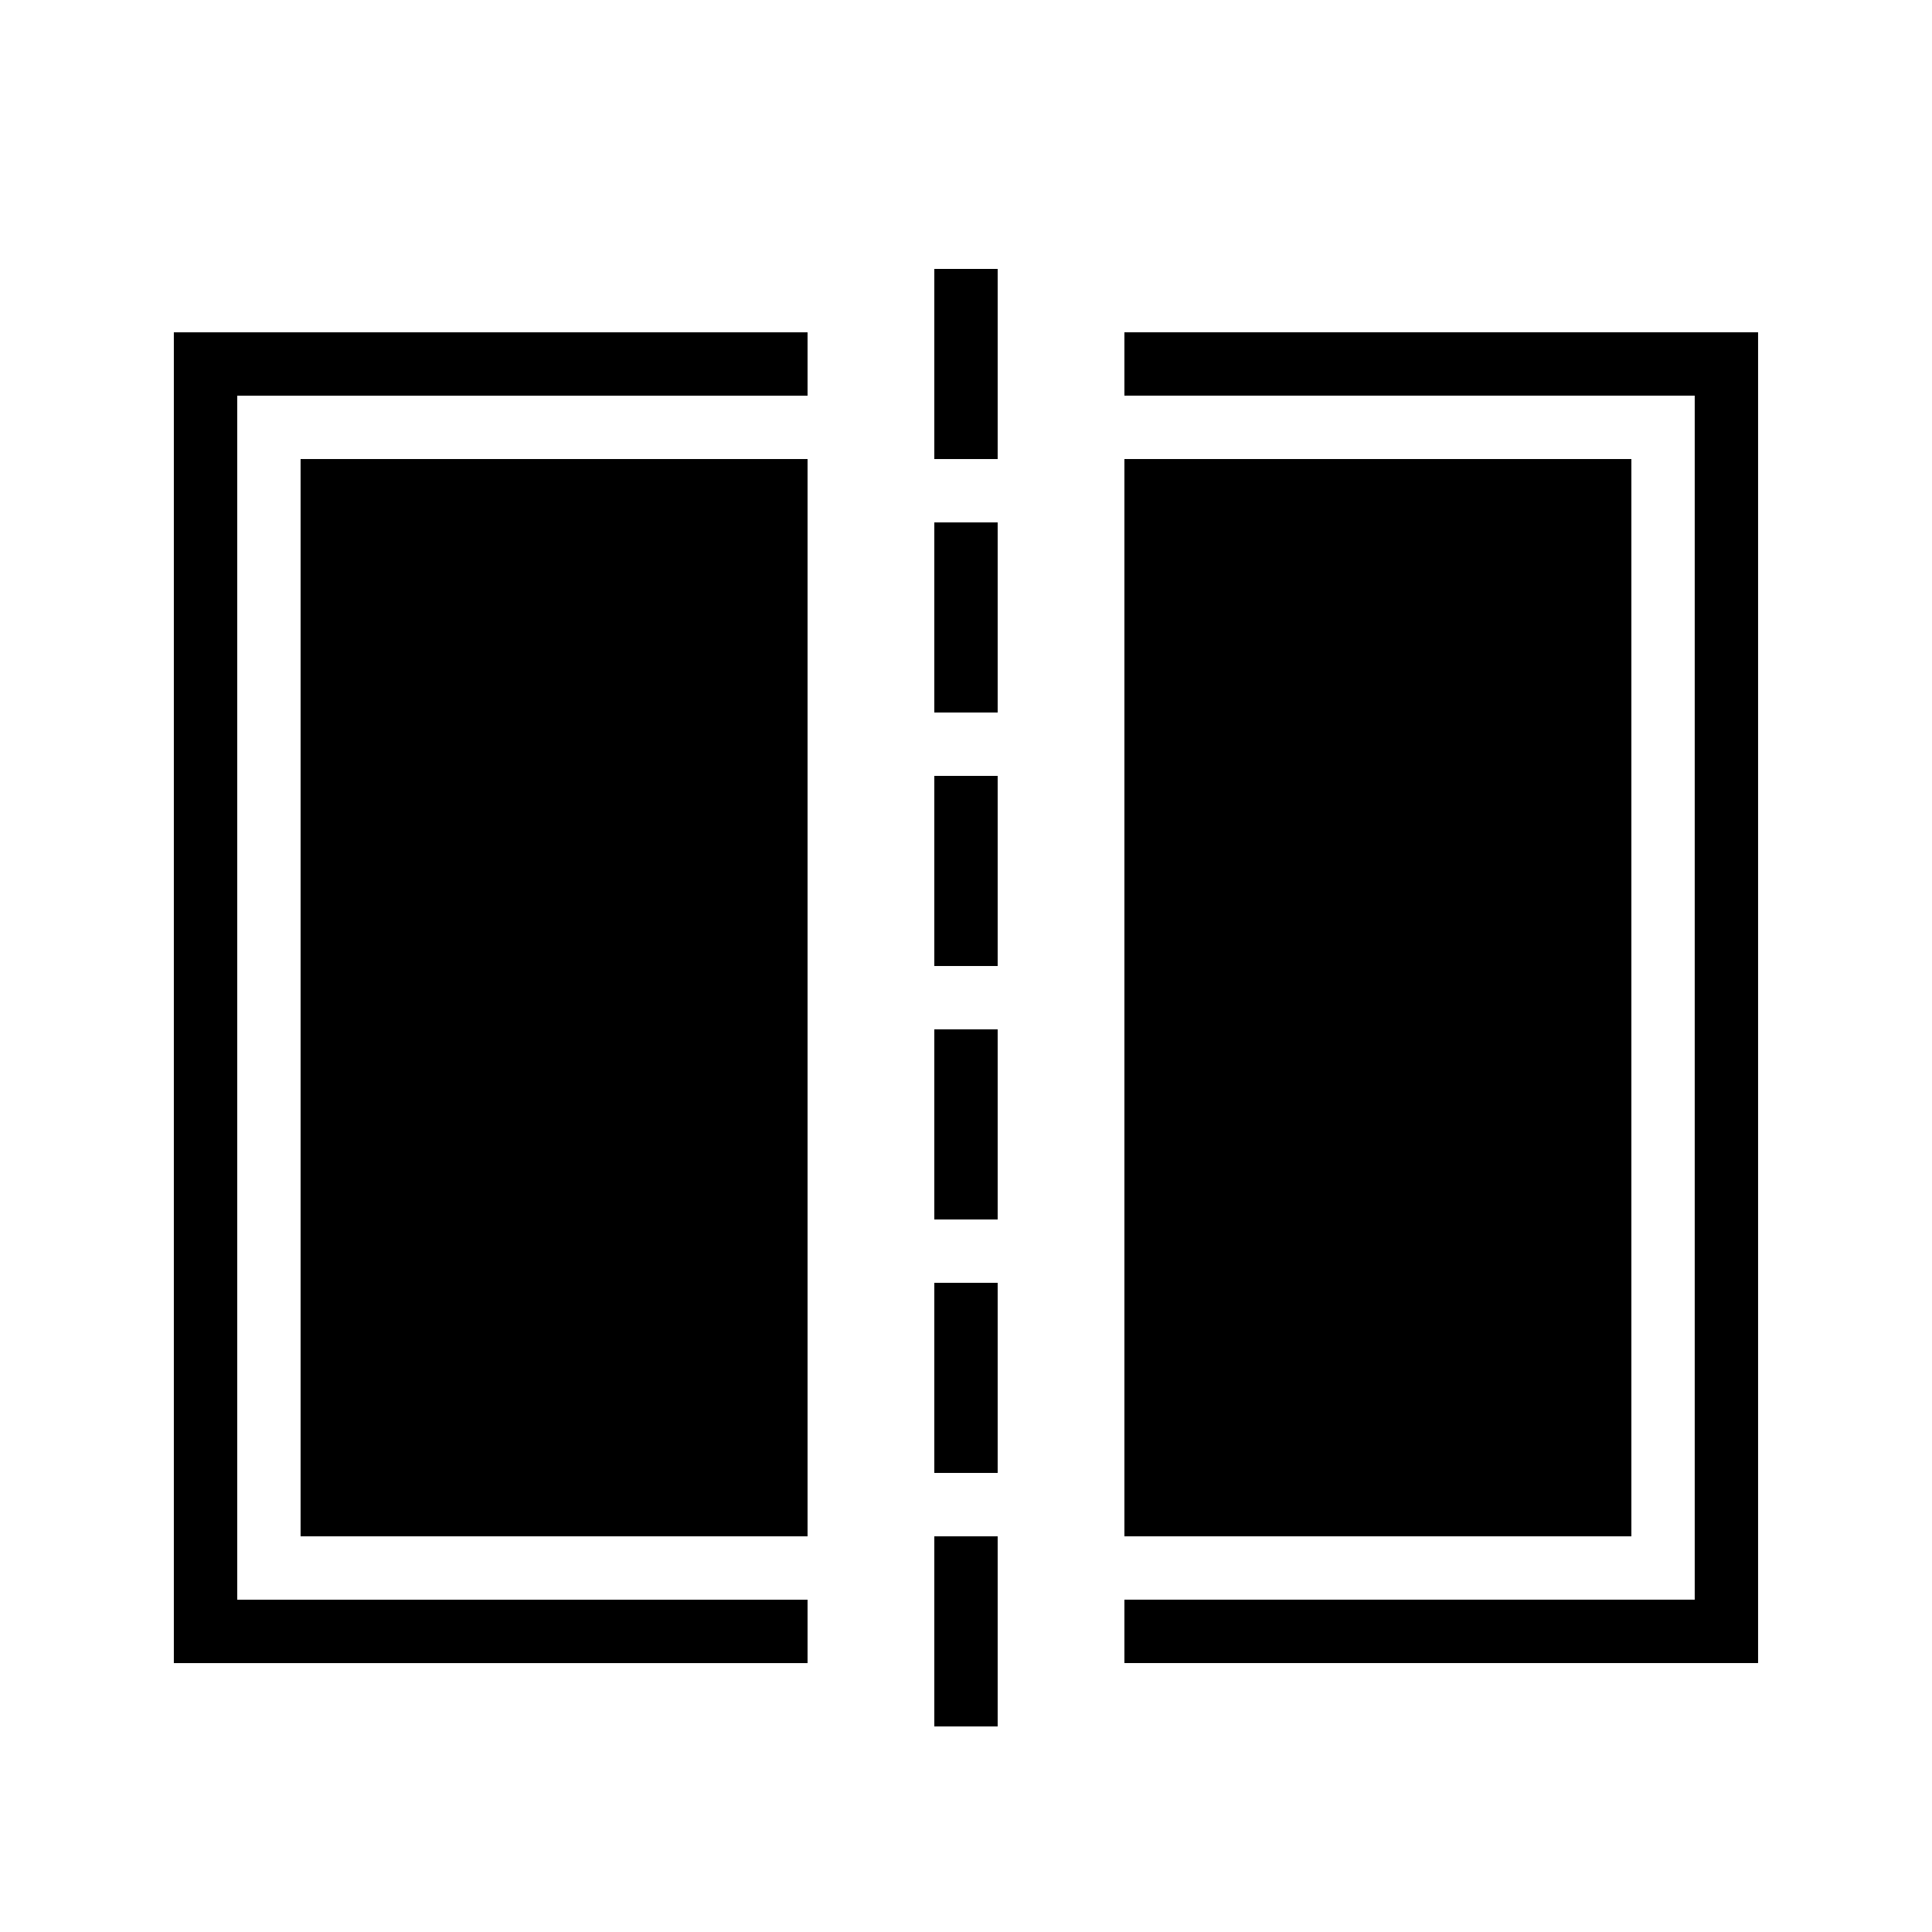 <?xml version="1.0" encoding="UTF-8"?>
<!-- Uploaded to: SVG Repo, www.svgrepo.com, Generator: SVG Repo Mixer Tools -->
<svg fill="#000000" width="800px" height="800px" version="1.1" viewBox="144 144 512 512" xmlns="http://www.w3.org/2000/svg">
 <g>
  <path d="m391.6 215.27h16.793v50.383h-16.793z"/>
  <path d="m391.6 282.44h16.793v50.383h-16.793z"/>
  <path d="m391.6 349.62h16.793v50.383h-16.793z"/>
  <path d="m391.6 416.79h16.793v50.383h-16.793z"/>
  <path d="m391.6 483.96h16.793v50.383h-16.793z"/>
  <path d="m391.6 551.14h16.793v50.383h-16.793z"/>
  <path d="m206.87 248.86h151.14v-16.793h-167.94v352.67h167.94v-16.797h-151.14z"/>
  <path d="m223.66 265.65h134.35v285.49h-134.35z"/>
  <path d="m593.12 567.93h-151.14v16.797h167.93v-352.67h-167.93v16.793h151.14z"/>
  <path d="m441.98 265.65h134.35v285.49h-134.35z"/>
 </g>
</svg>